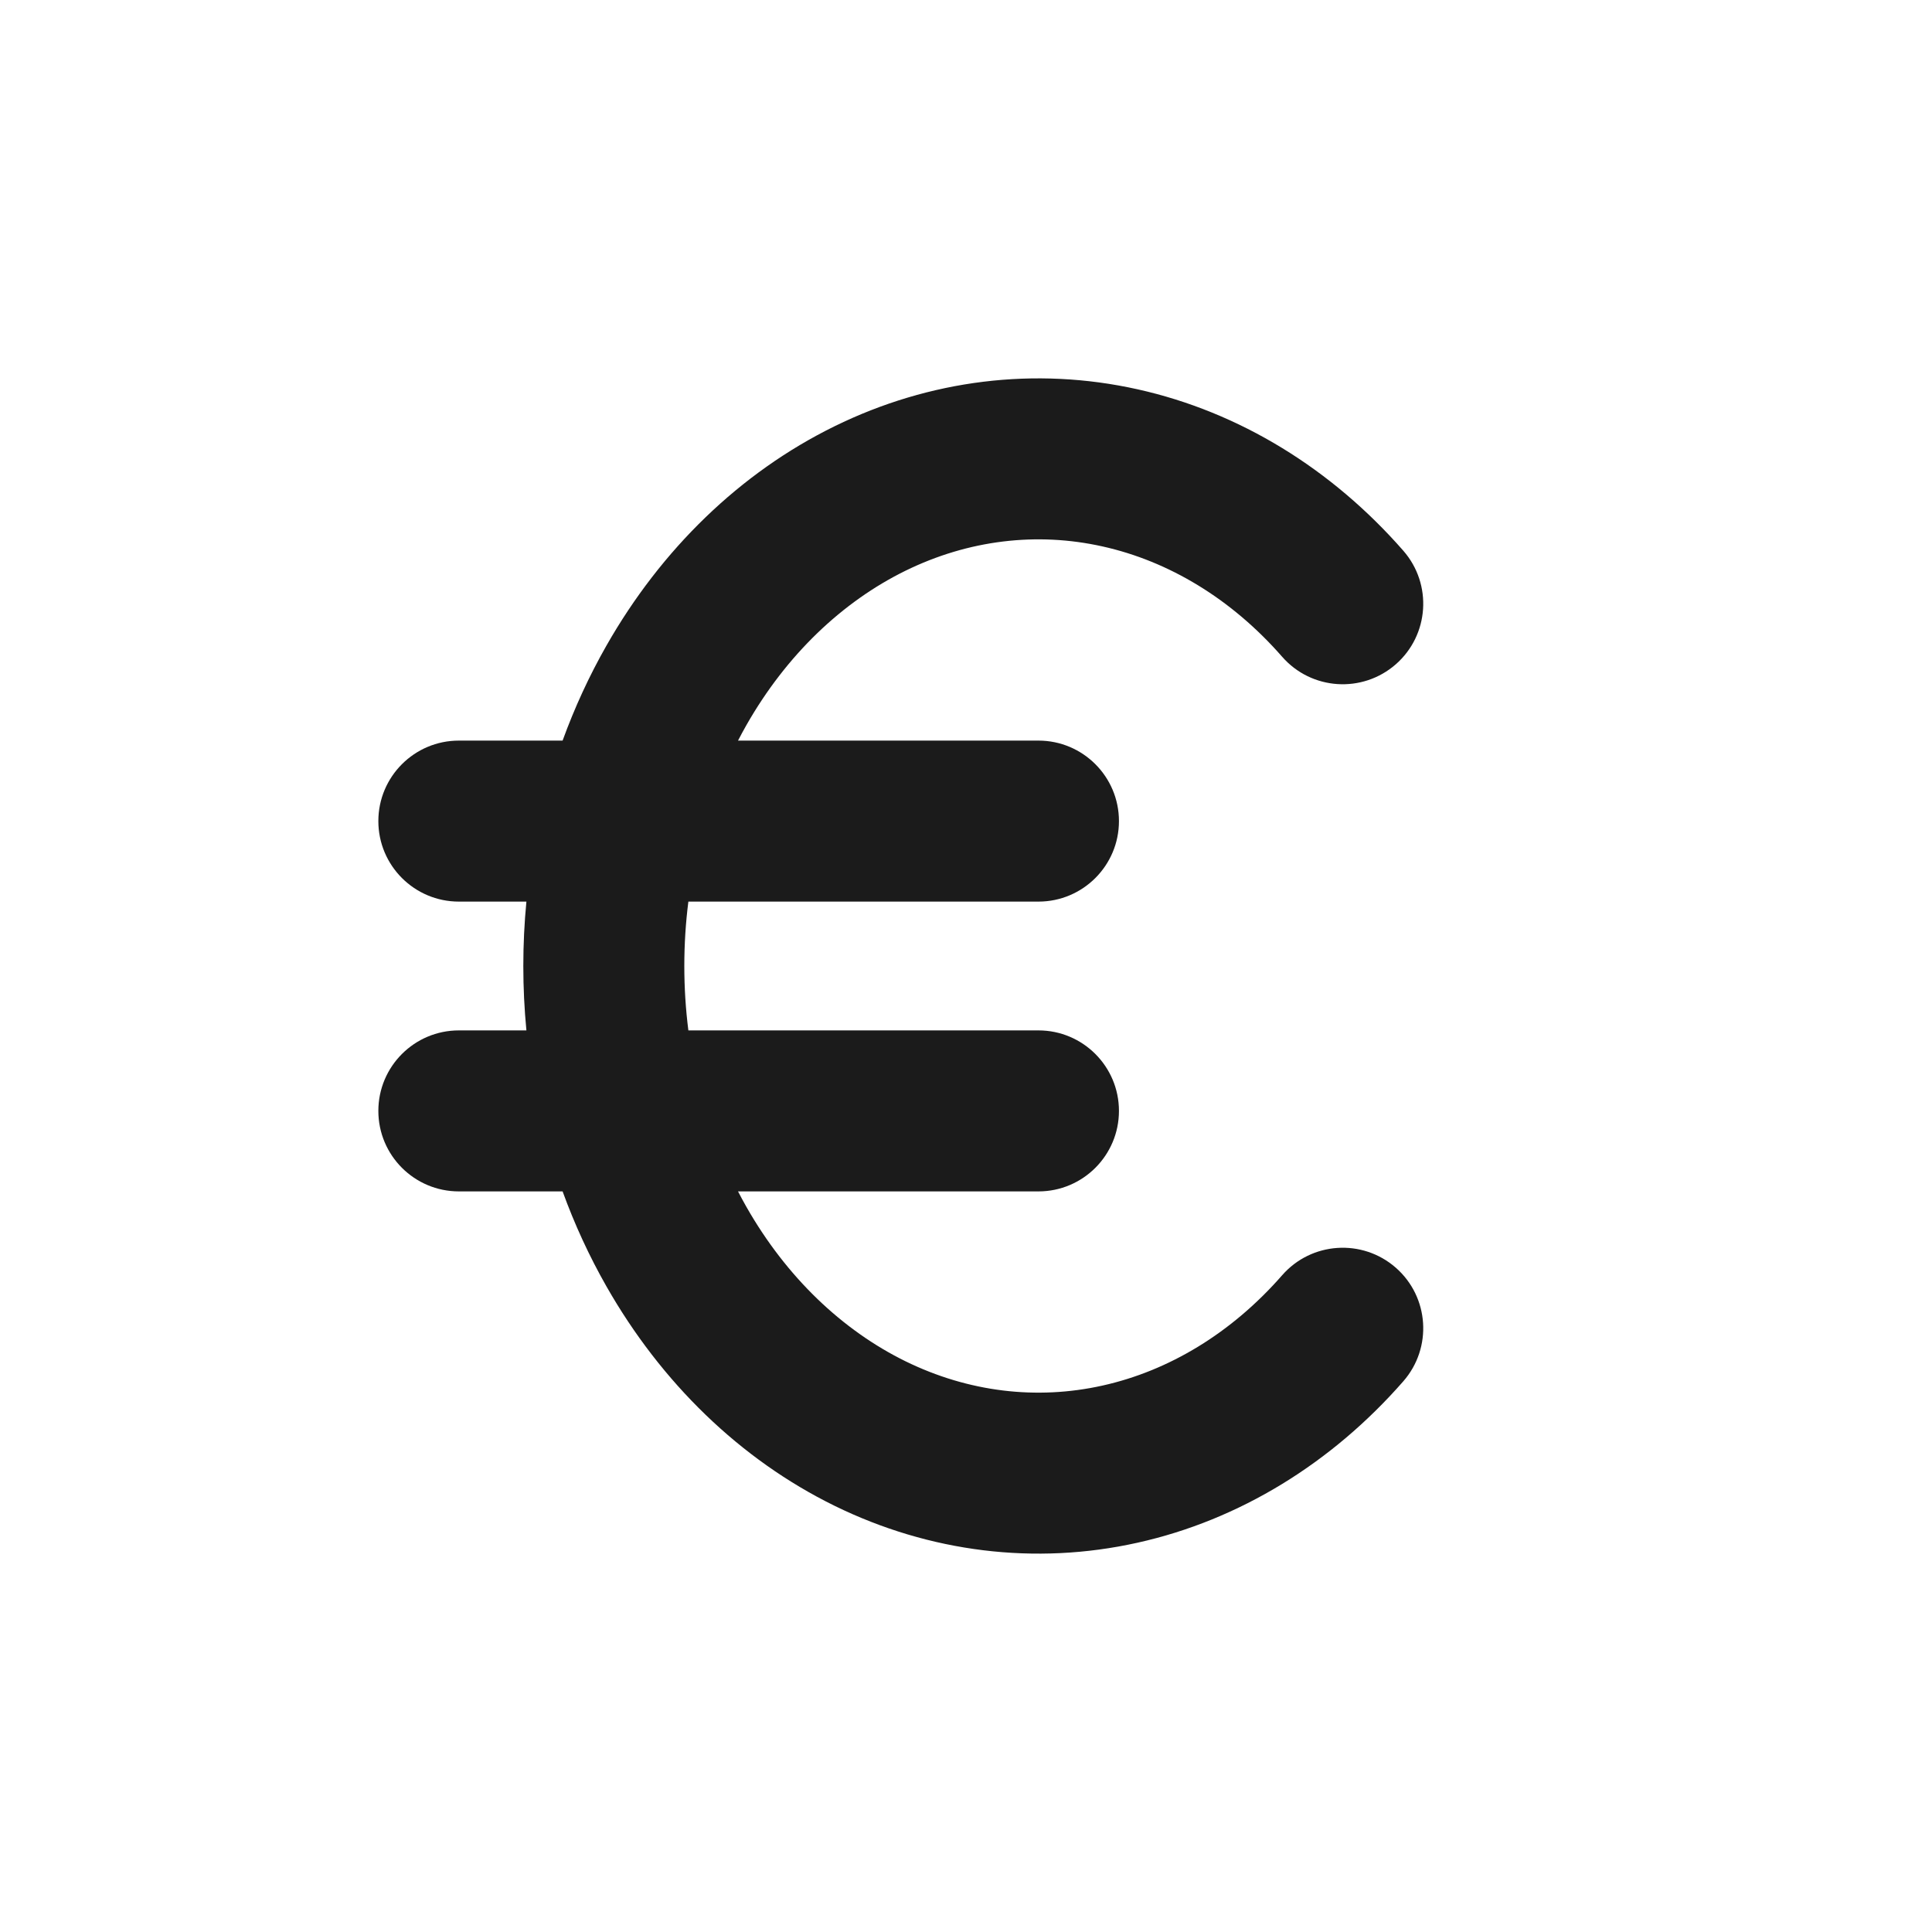 <svg width="30" height="30" viewBox="0 0 30 30" fill="none" xmlns="http://www.w3.org/2000/svg">
<path fill-rule="evenodd" clip-rule="evenodd" d="M17.664 6.045C16.075 5.691 14.436 5.895 12.961 6.618C11.49 7.339 10.266 8.534 9.418 10.023C9.15 10.493 8.922 10.988 8.736 11.5H7.125C6.435 11.5 5.875 12.06 5.875 12.75C5.875 13.44 6.435 14 7.125 14H8.174C8.142 14.331 8.126 14.665 8.126 15C8.126 15.335 8.142 15.669 8.174 16H7.125C6.435 16 5.875 16.56 5.875 17.25C5.875 17.94 6.435 18.5 7.125 18.5H8.736C8.922 19.012 9.15 19.507 9.418 19.977C10.266 21.466 11.49 22.662 12.961 23.383C14.436 24.105 16.075 24.309 17.664 23.955C19.25 23.602 20.681 22.717 21.791 21.448C22.245 20.928 22.193 20.139 21.673 19.684C21.153 19.23 20.364 19.282 19.909 19.802C19.12 20.704 18.146 21.287 17.12 21.515C16.098 21.743 15.037 21.616 14.061 21.138C13.081 20.657 12.213 19.834 11.59 18.74C11.545 18.661 11.502 18.581 11.46 18.5H16.125C16.815 18.5 17.375 17.94 17.375 17.25C17.375 16.56 16.815 16 16.125 16H10.689C10.647 15.671 10.626 15.337 10.626 15C10.626 14.663 10.647 14.329 10.689 14H16.125C16.815 14 17.375 13.44 17.375 12.75C17.375 12.06 16.815 11.5 16.125 11.5H11.46C11.502 11.419 11.545 11.339 11.59 11.26C12.213 10.166 13.081 9.343 14.061 8.862C15.037 8.384 16.098 8.257 17.12 8.485C18.146 8.713 19.12 9.296 19.909 10.198C20.364 10.718 21.153 10.77 21.673 10.316C22.193 9.861 22.245 9.072 21.791 8.552C20.681 7.283 19.25 6.398 17.664 6.045Z" fill="#1B1B1B"/>
</svg>
